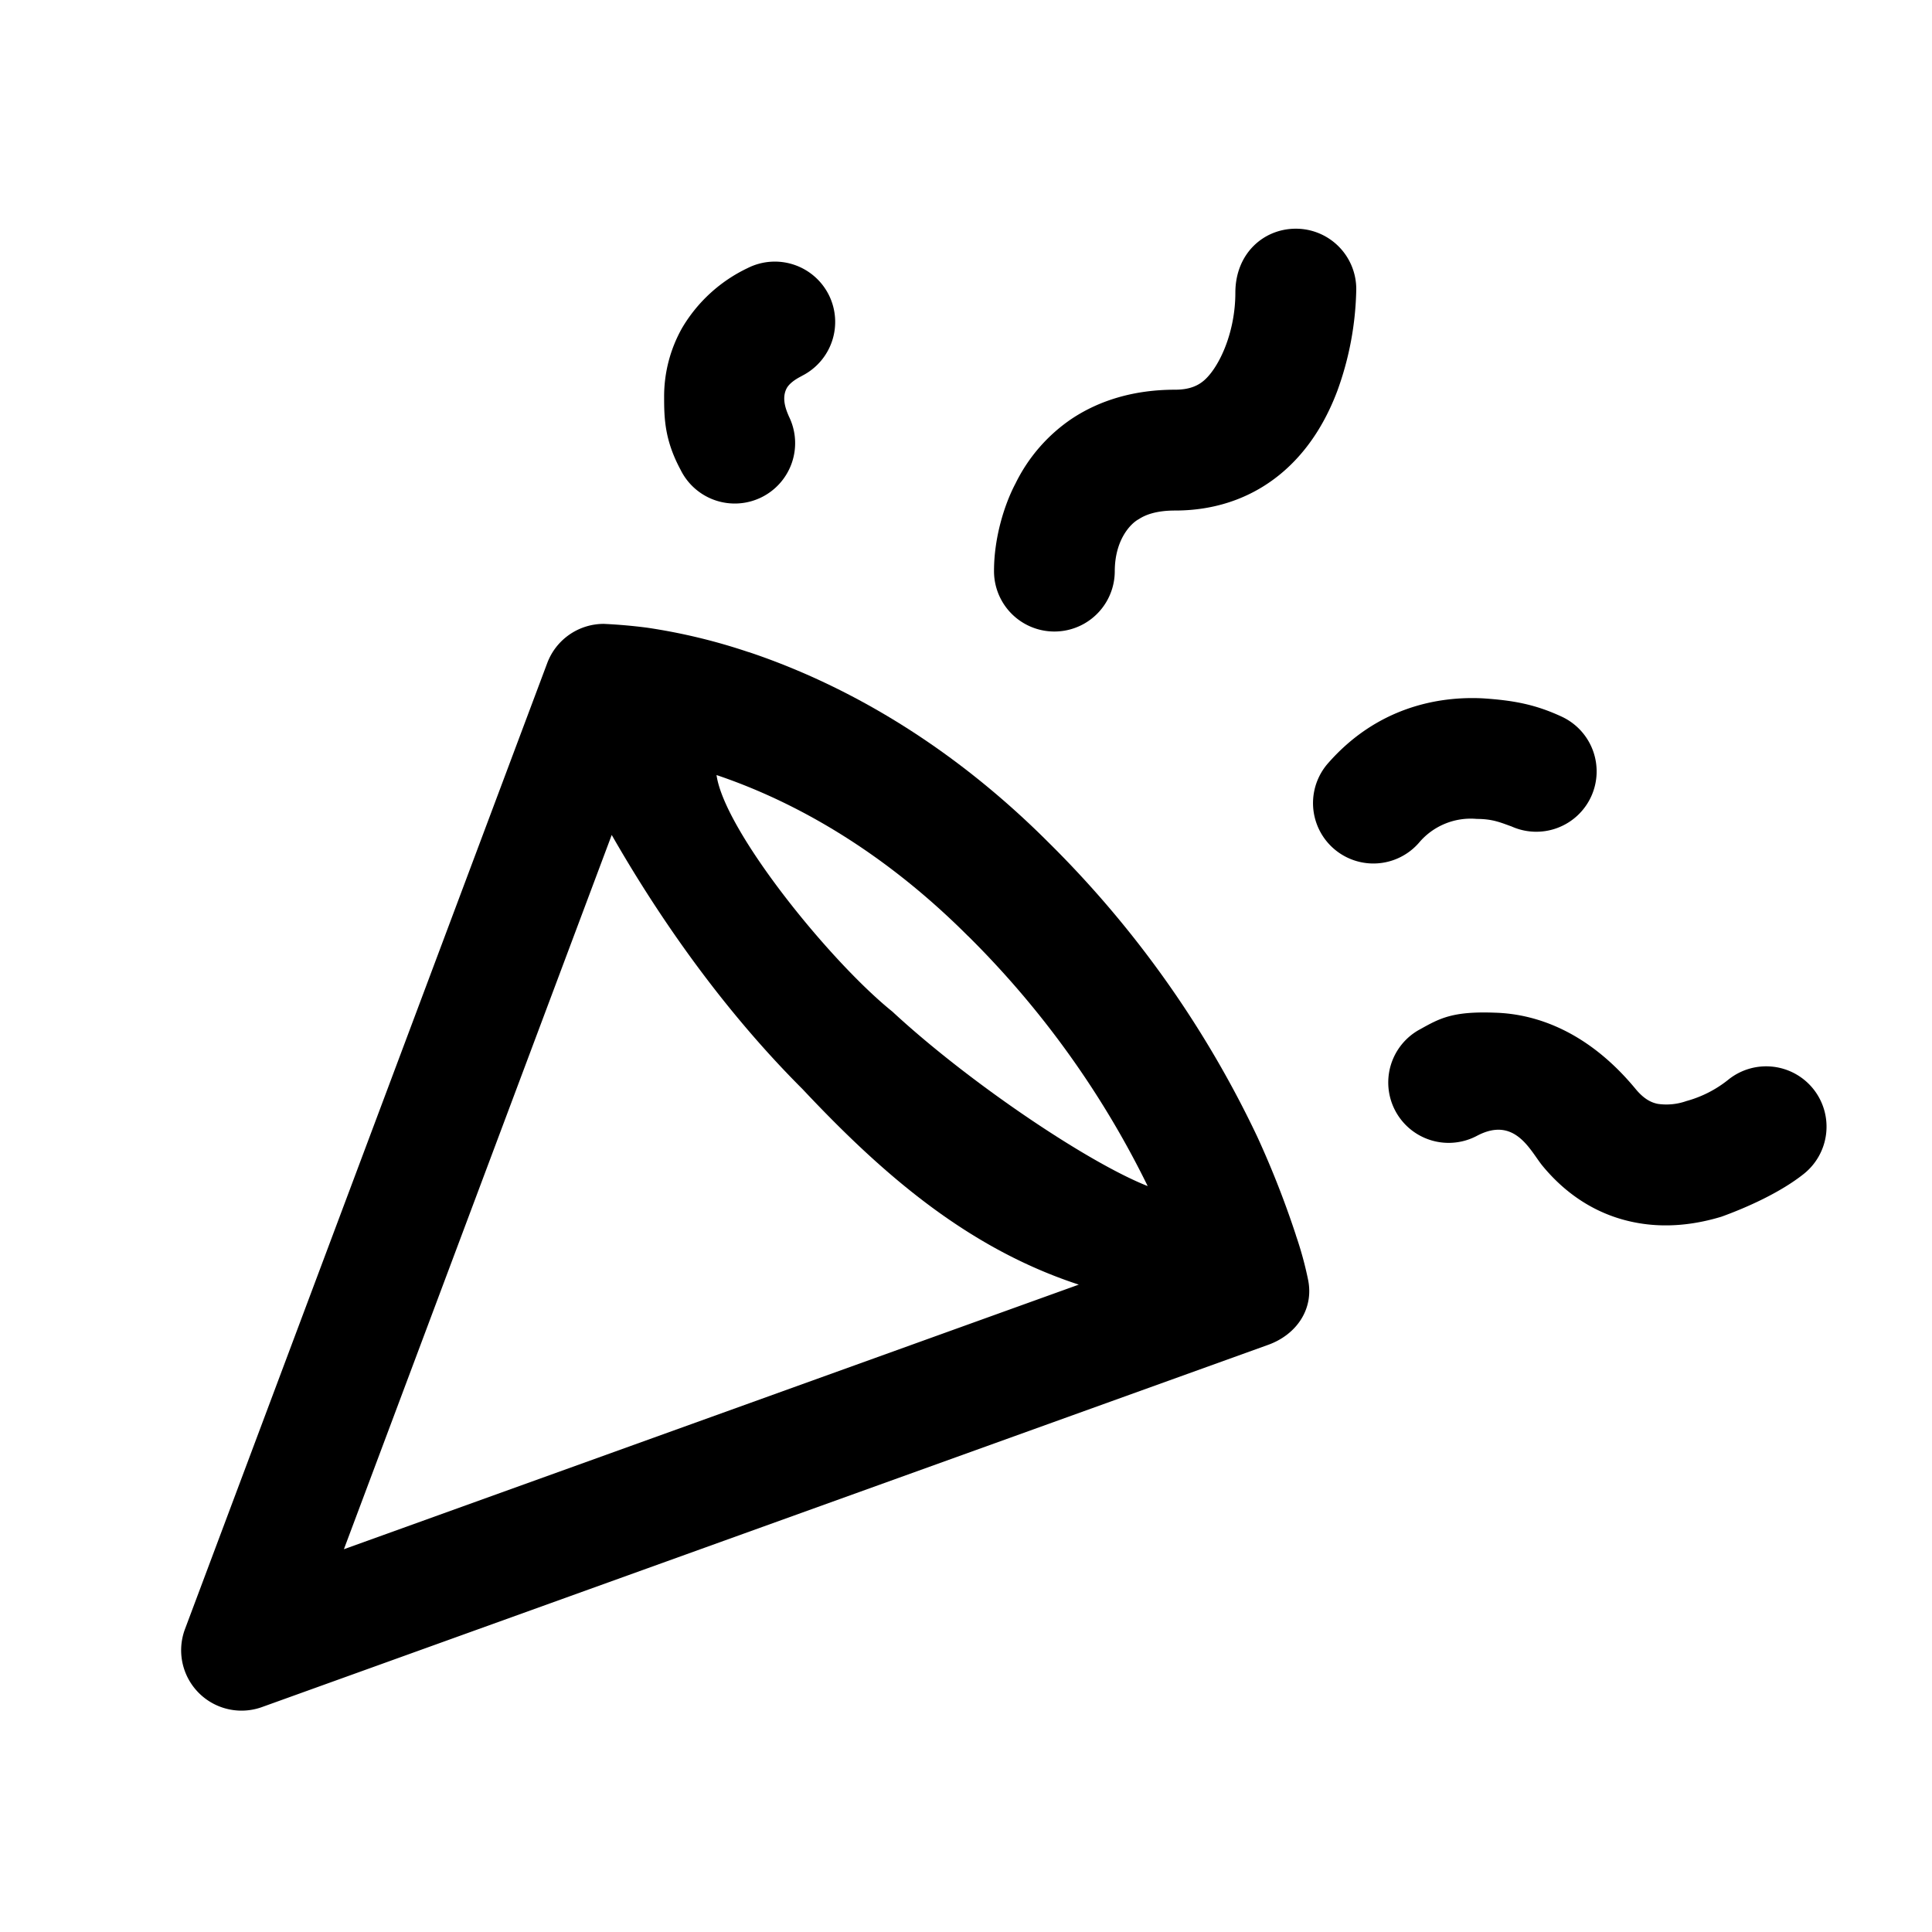 <svg xmlns="http://www.w3.org/2000/svg" aria-hidden="true" class="uitk-icon" viewBox="0 0 24 24"><path d="M9.96 4.67a.75.75 0 0 0 .336-1.006.75.75 0 0 0-1.006-.335 1.884 1.884 0 0 0-.816.744 1.731 1.731 0 0 0-.224.864c0 .263.008.534.204.898a.75.75 0 0 0 1.347-.66c-.029-.068-.101-.225-.025-.358.013-.021.052-.08.184-.146Zm6.888-1.079a.75.75 0 0 0-.75-.75c-.402 0-.752.309-.752.796 0 .488-.196.913-.38 1.081-.073.066-.178.123-.368.123-.506 0-.936.13-1.283.36a2.065 2.065 0 0 0-.7.805c-.136.256-.267.67-.267 1.085a.75.75 0 0 0 1.5.008c0-.4.203-.6.299-.65.074-.049.207-.107.45-.107.56 0 1.019-.193 1.366-.502.333-.296.53-.666.65-.985a3.872 3.872 0 0 0 .235-1.263Zm2.917 6.306a.75.75 0 0 0-.366-.995c-.328-.152-.599-.202-.98-.227-.56-.028-1.317.115-1.923.808a.75.75 0 0 0 1.13.987.84.84 0 0 1 .72-.297c.204 0 .306.05.43.093a.75.75 0 0 0 .989-.369Zm-2.126 2.89a.75.75 0 0 0 .713 1.32c.472-.246.659.193.811.377.326.395.724.619 1.144.701.404.08.782.019 1.078-.071.315-.114.732-.3 1.023-.532a.75.75 0 0 0 .118-1.054.75.75 0 0 0-1.051-.12 1.436 1.436 0 0 1-.527.27.745.745 0 0 1-.352.035c-.074-.014-.167-.052-.276-.183-.564-.684-1.196-.934-1.749-.95-.526-.02-.686.07-.928.205l-.004.002Z"></path><path fill-rule="evenodd" d="M9.3 8.101a7.274 7.274 0 0 0-1.264-.304A6.507 6.507 0 0 0 7.5 7.75a.75.75 0 0 0-.702.487l-4.5 12a.75.75 0 0 0 .956.969l12.5-4.5c.35-.126.569-.442.496-.806a4.421 4.421 0 0 0-.152-.555v-.002a11.62 11.62 0 0 0-.48-1.223 12.918 12.918 0 0 0-2.588-3.65C11.69 9.128 10.334 8.446 9.3 8.1Zm2.725 3.526a11.468 11.468 0 0 1 2.232 3.107c-.75-.296-2.232-1.296-3.172-2.168-.78-.628-2.088-2.249-2.184-2.938.838.282 1.975.85 3.124 2Zm-4.426-1.255-3.327 8.873 9.129-3.287C12 15.5 10.939 14.561 9.97 13.53c-1.063-1.062-1.85-2.247-2.371-3.158Z" clip-rule="evenodd"></path></svg>
